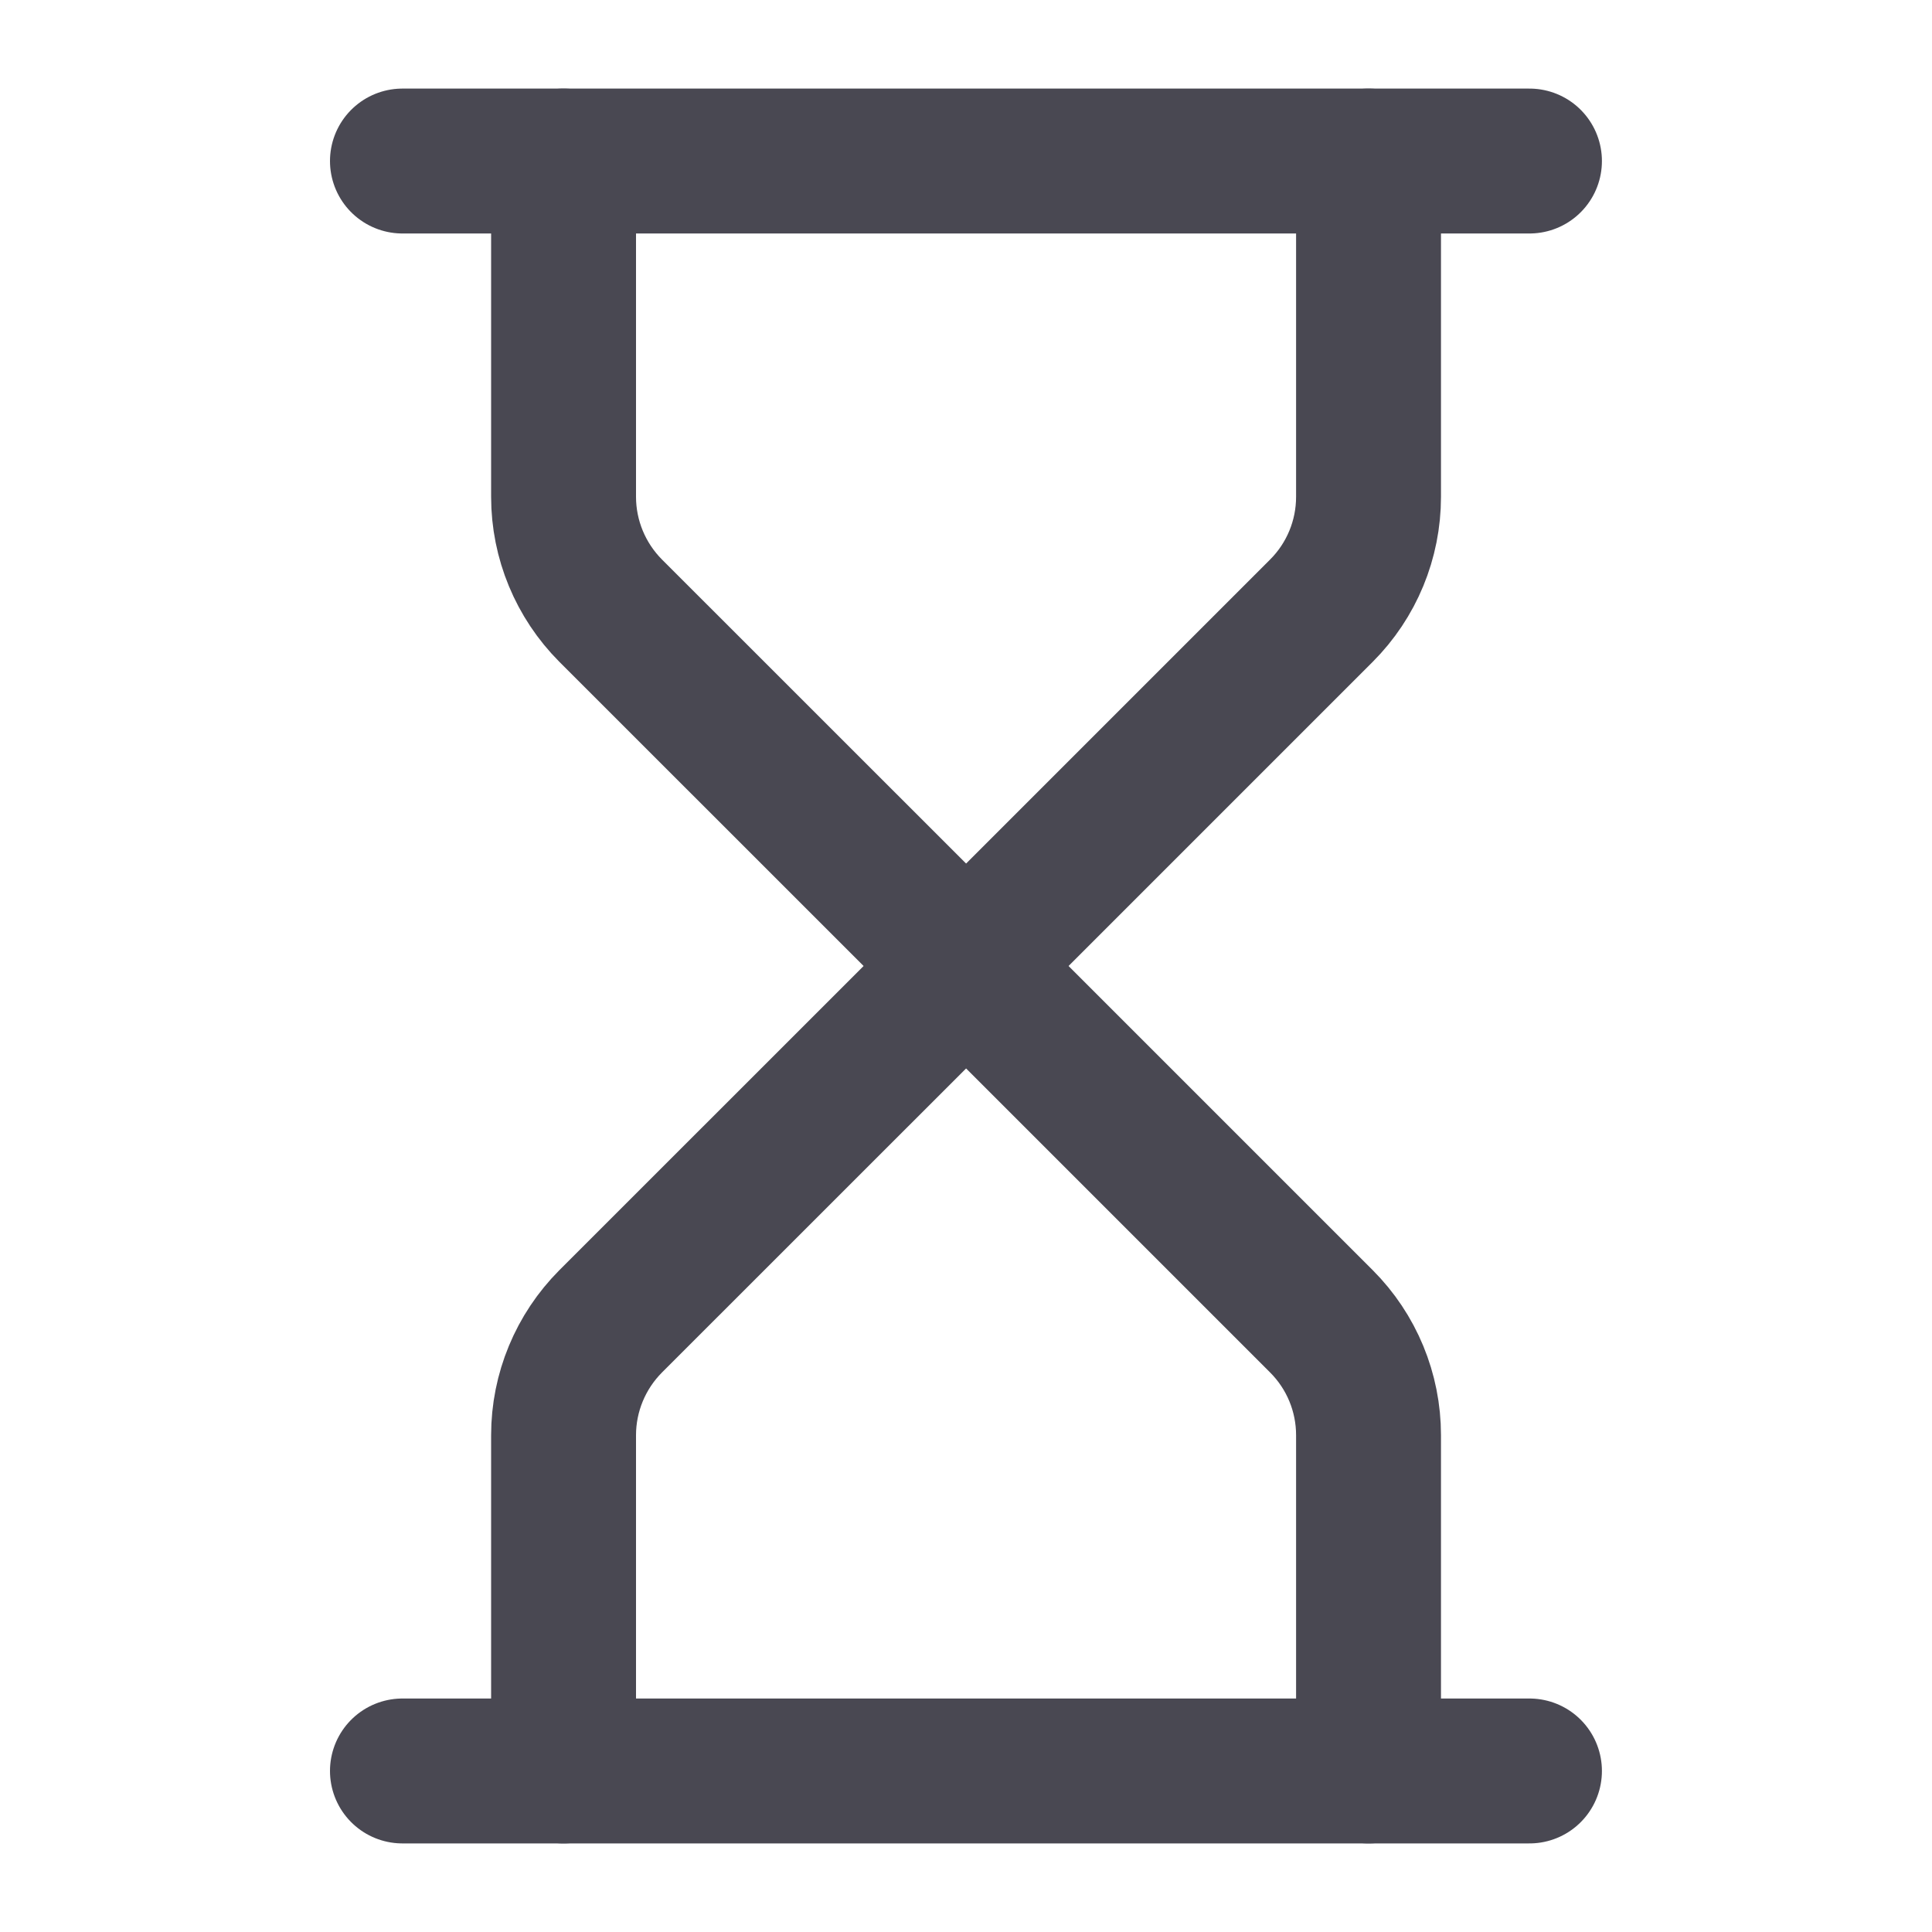 <svg width="20" height="20" viewBox="0 0 20 20" fill="none" xmlns="http://www.w3.org/2000/svg">
<path d="M4.166 18.333H15.833" stroke="#494852" stroke-width="1.5" stroke-linecap="round" stroke-linejoin="round"/>
<path d="M4.166 1.667H15.833" stroke="#494852" stroke-width="1.5" stroke-linecap="round" stroke-linejoin="round"/>
<path d="M14.167 18.333V14.857C14.167 14.415 13.992 13.991 13.679 13.678L10.001 10L6.322 13.678C6.01 13.991 5.834 14.415 5.834 14.857V18.333" stroke="#494852" stroke-width="1.5" stroke-linecap="round" stroke-linejoin="round"/>
<path d="M5.834 1.667V5.143C5.834 5.585 6.01 6.009 6.322 6.322L10.001 10L13.679 6.322C13.992 6.009 14.167 5.585 14.167 5.143V1.667" stroke="#494852" stroke-width="1.5" stroke-linecap="round" stroke-linejoin="round"/>
</svg>
